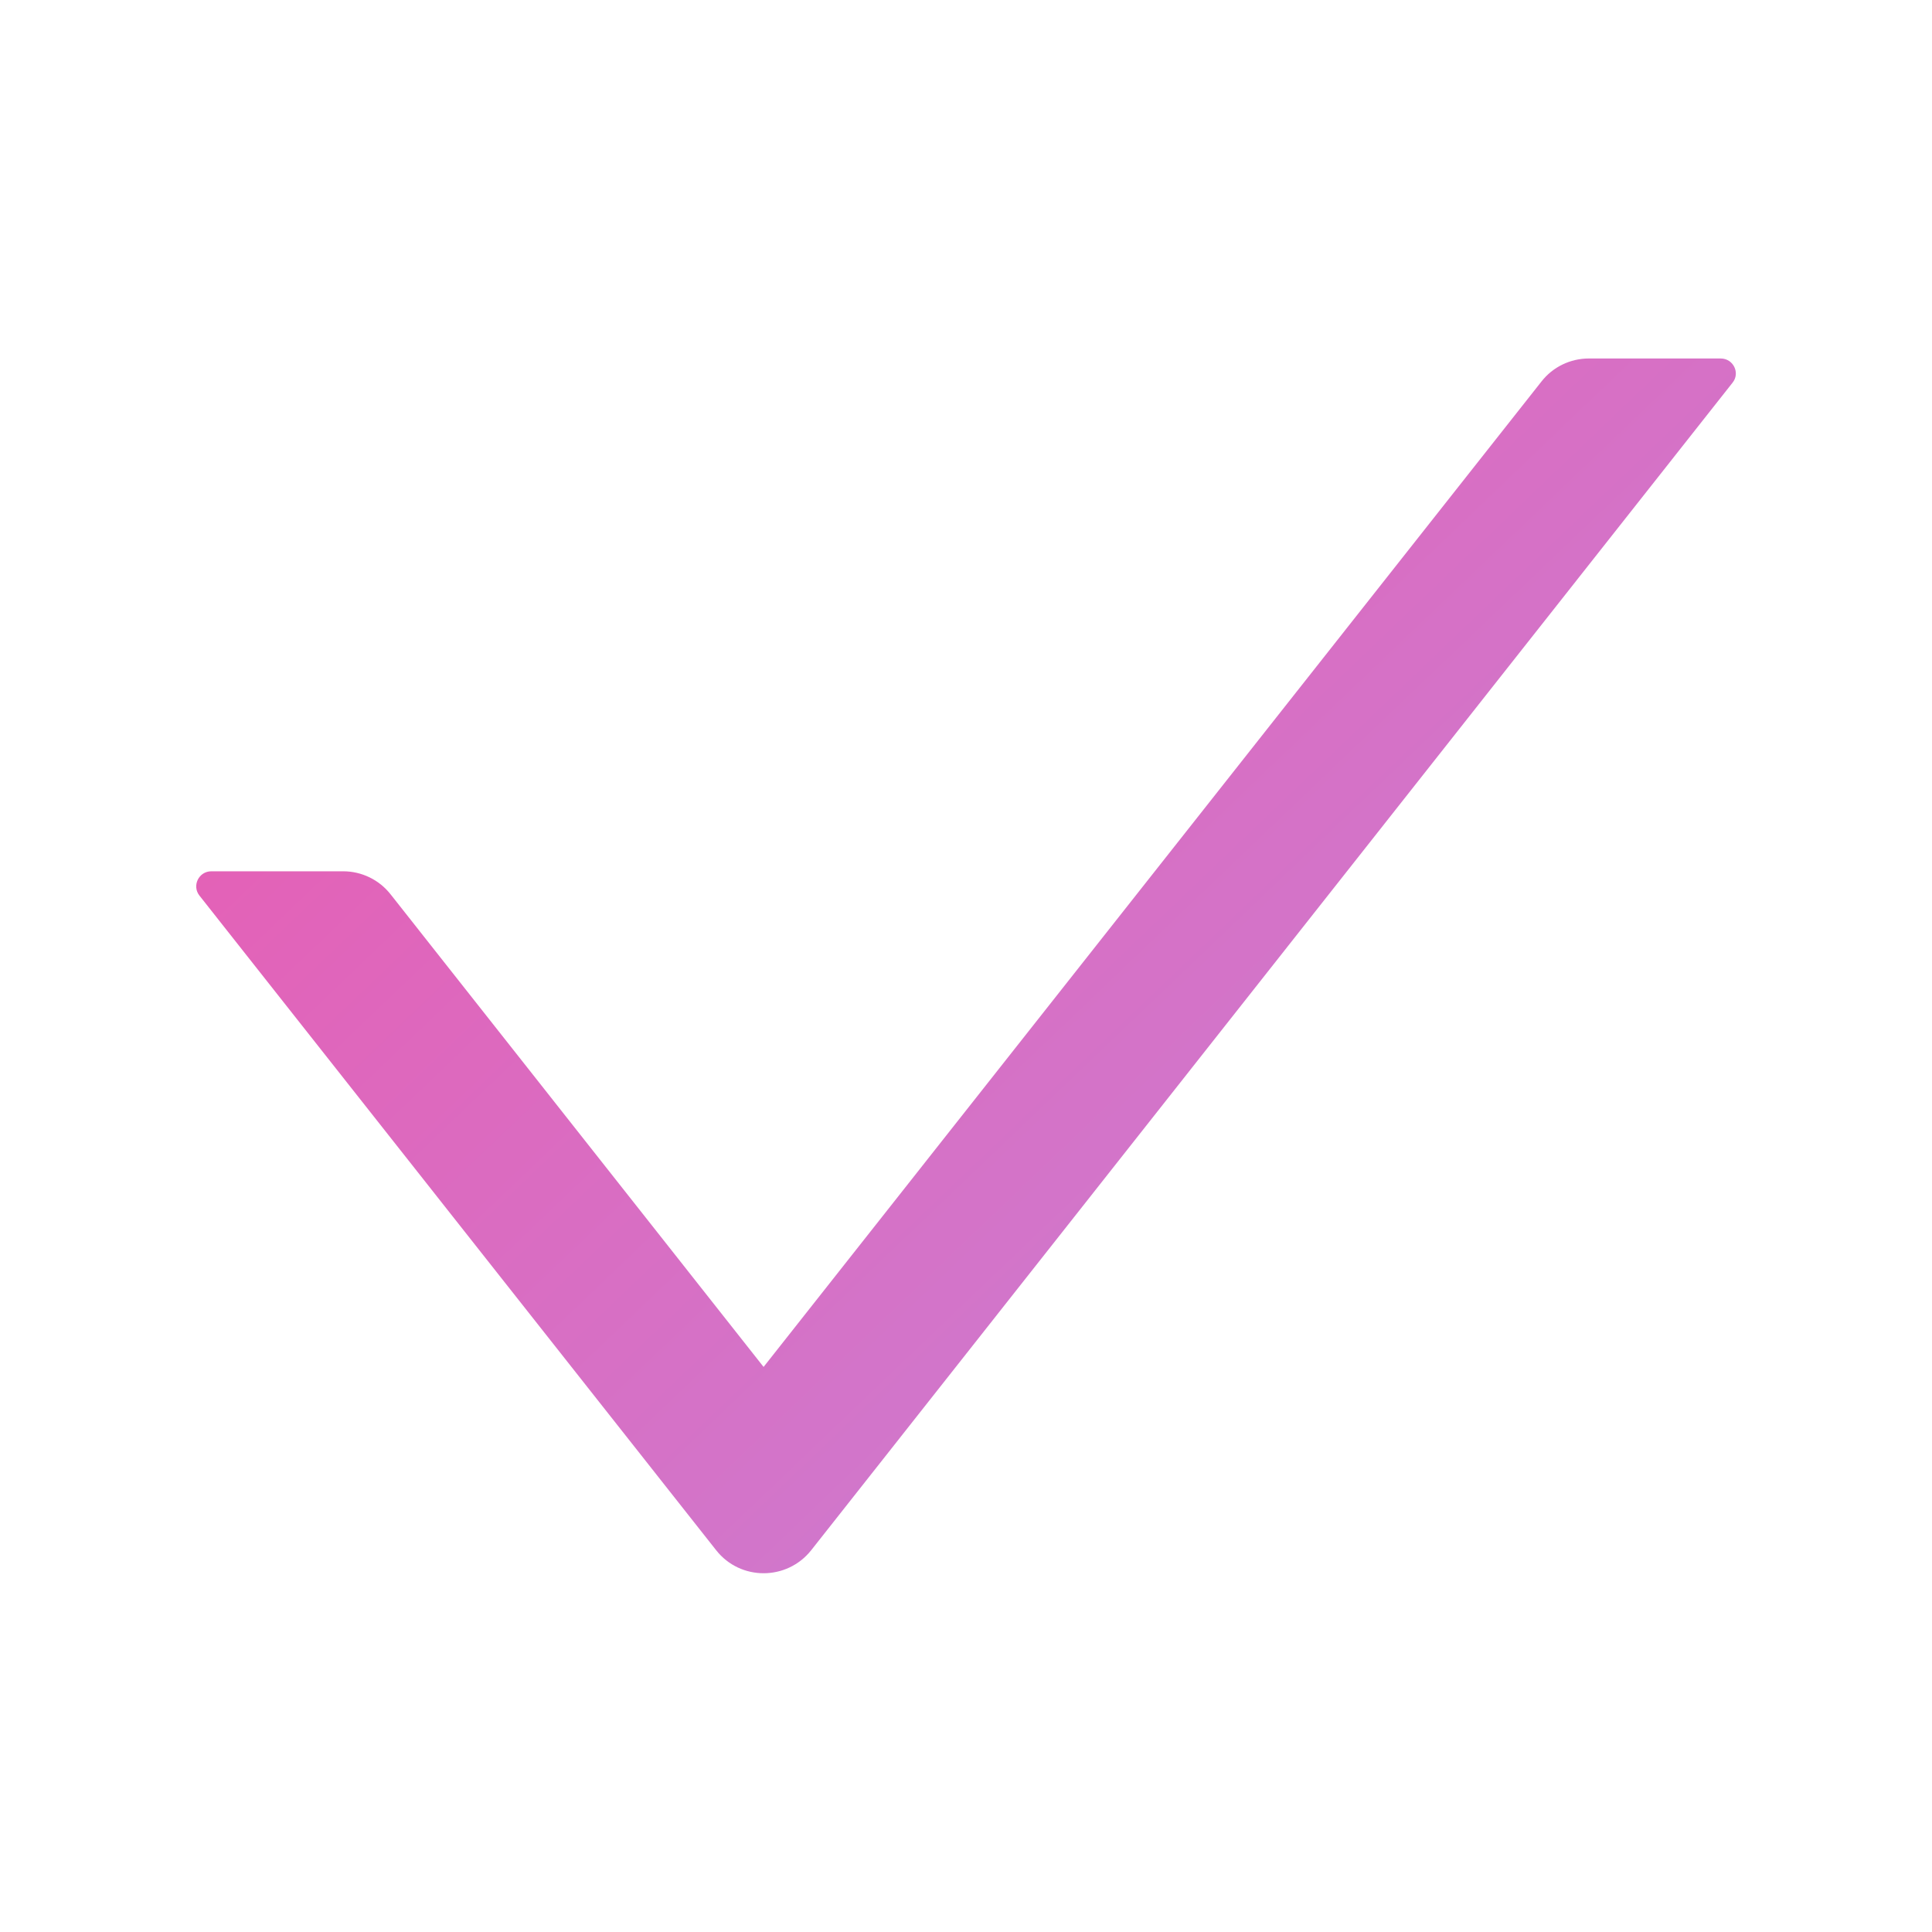 <?xml version="1.0" encoding="UTF-8"?> <svg xmlns="http://www.w3.org/2000/svg" width="100" height="100" viewBox="0 0 100 100" fill="none"> <path d="M89.064 18.555H82.238C81.281 18.555 80.373 18.994 79.787 19.746L39.523 70.752L20.216 46.289C19.924 45.918 19.552 45.618 19.128 45.412C18.703 45.206 18.237 45.098 17.765 45.098H10.939C10.285 45.098 9.923 45.85 10.324 46.357L37.072 80.244C38.322 81.826 40.724 81.826 41.984 80.244L89.679 19.805C90.08 19.307 89.718 18.555 89.064 18.555V18.555Z" fill="url(#paint0_linear_2766_38)"></path> <defs> <linearGradient id="paint0_linear_2766_38" x1="10.156" y1="18.555" x2="79.594" y2="91.227" gradientUnits="userSpaceOnUse"> <stop stop-color="#EB59AF"></stop> <stop offset="1" stop-color="#C485D9"></stop> </linearGradient> </defs> </svg> 